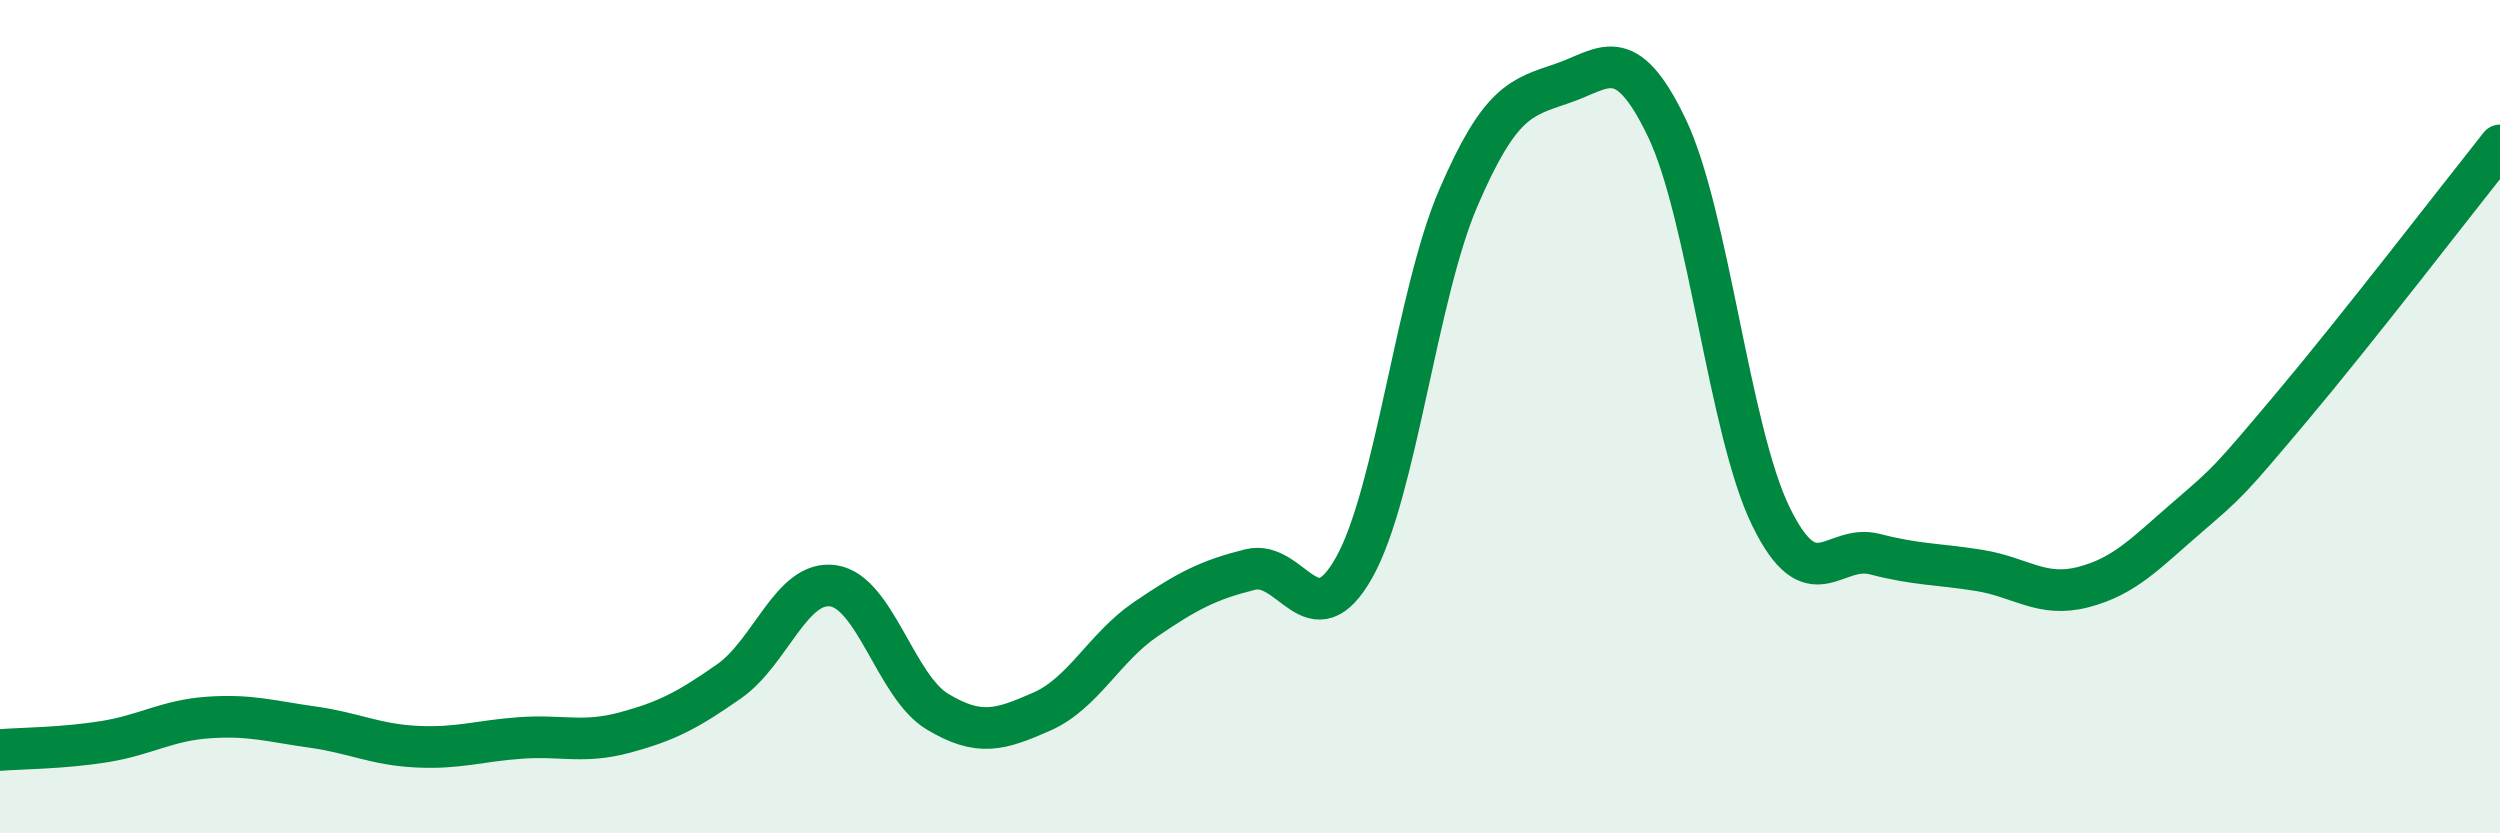 
    <svg width="60" height="20" viewBox="0 0 60 20" xmlns="http://www.w3.org/2000/svg">
      <path
        d="M 0,18 C 0.5,17.96 1.5,17.96 2.5,17.8 C 3.5,17.64 4,17.29 5,17.22 C 6,17.15 6.5,17.31 7.5,17.45 C 8.5,17.59 9,17.87 10,17.92 C 11,17.97 11.5,17.78 12.5,17.71 C 13.5,17.64 14,17.85 15,17.58 C 16,17.31 16.5,17.05 17.5,16.35 C 18.5,15.65 19,13.91 20,14.06 C 21,14.21 21.5,16.48 22.5,17.08 C 23.5,17.68 24,17.52 25,17.08 C 26,16.64 26.5,15.54 27.5,14.86 C 28.5,14.18 29,13.92 30,13.67 C 31,13.42 31.5,15.4 32.5,13.62 C 33.5,11.84 34,7.07 35,4.75 C 36,2.43 36.5,2.34 37.5,2 C 38.5,1.66 39,0.98 40,3.06 C 41,5.14 41.5,10.34 42.5,12.39 C 43.5,14.44 44,13.04 45,13.3 C 46,13.56 46.5,13.53 47.5,13.69 C 48.5,13.85 49,14.35 50,14.09 C 51,13.83 51.5,13.27 52.5,12.41 C 53.5,11.55 53.5,11.55 55,9.77 C 56.5,7.99 59,4.75 60,3.49L60 20L0 20Z"
        fill="#008740"
        opacity="0.1"
        stroke-linecap="round"
        stroke-linejoin="round"
      />
      <path
        d="M 0,18 C 0.5,17.96 1.5,17.96 2.5,17.8 C 3.5,17.64 4,17.29 5,17.22 C 6,17.15 6.5,17.31 7.5,17.45 C 8.5,17.59 9,17.87 10,17.92 C 11,17.97 11.5,17.78 12.5,17.71 C 13.5,17.64 14,17.85 15,17.58 C 16,17.31 16.5,17.05 17.5,16.35 C 18.5,15.65 19,13.91 20,14.06 C 21,14.21 21.5,16.48 22.5,17.08 C 23.5,17.68 24,17.52 25,17.08 C 26,16.64 26.5,15.54 27.5,14.86 C 28.5,14.18 29,13.92 30,13.67 C 31,13.42 31.5,15.4 32.5,13.62 C 33.5,11.84 34,7.07 35,4.75 C 36,2.43 36.5,2.34 37.5,2 C 38.5,1.66 39,0.98 40,3.06 C 41,5.14 41.5,10.34 42.5,12.39 C 43.5,14.44 44,13.04 45,13.3 C 46,13.56 46.5,13.53 47.5,13.69 C 48.5,13.85 49,14.35 50,14.09 C 51,13.83 51.5,13.27 52.5,12.41 C 53.5,11.55 53.5,11.55 55,9.77 C 56.5,7.99 59,4.75 60,3.49"
        stroke="#008740"
        stroke-width="1"
        fill="none"
        stroke-linecap="round"
        stroke-linejoin="round"
      />
    </svg>
  